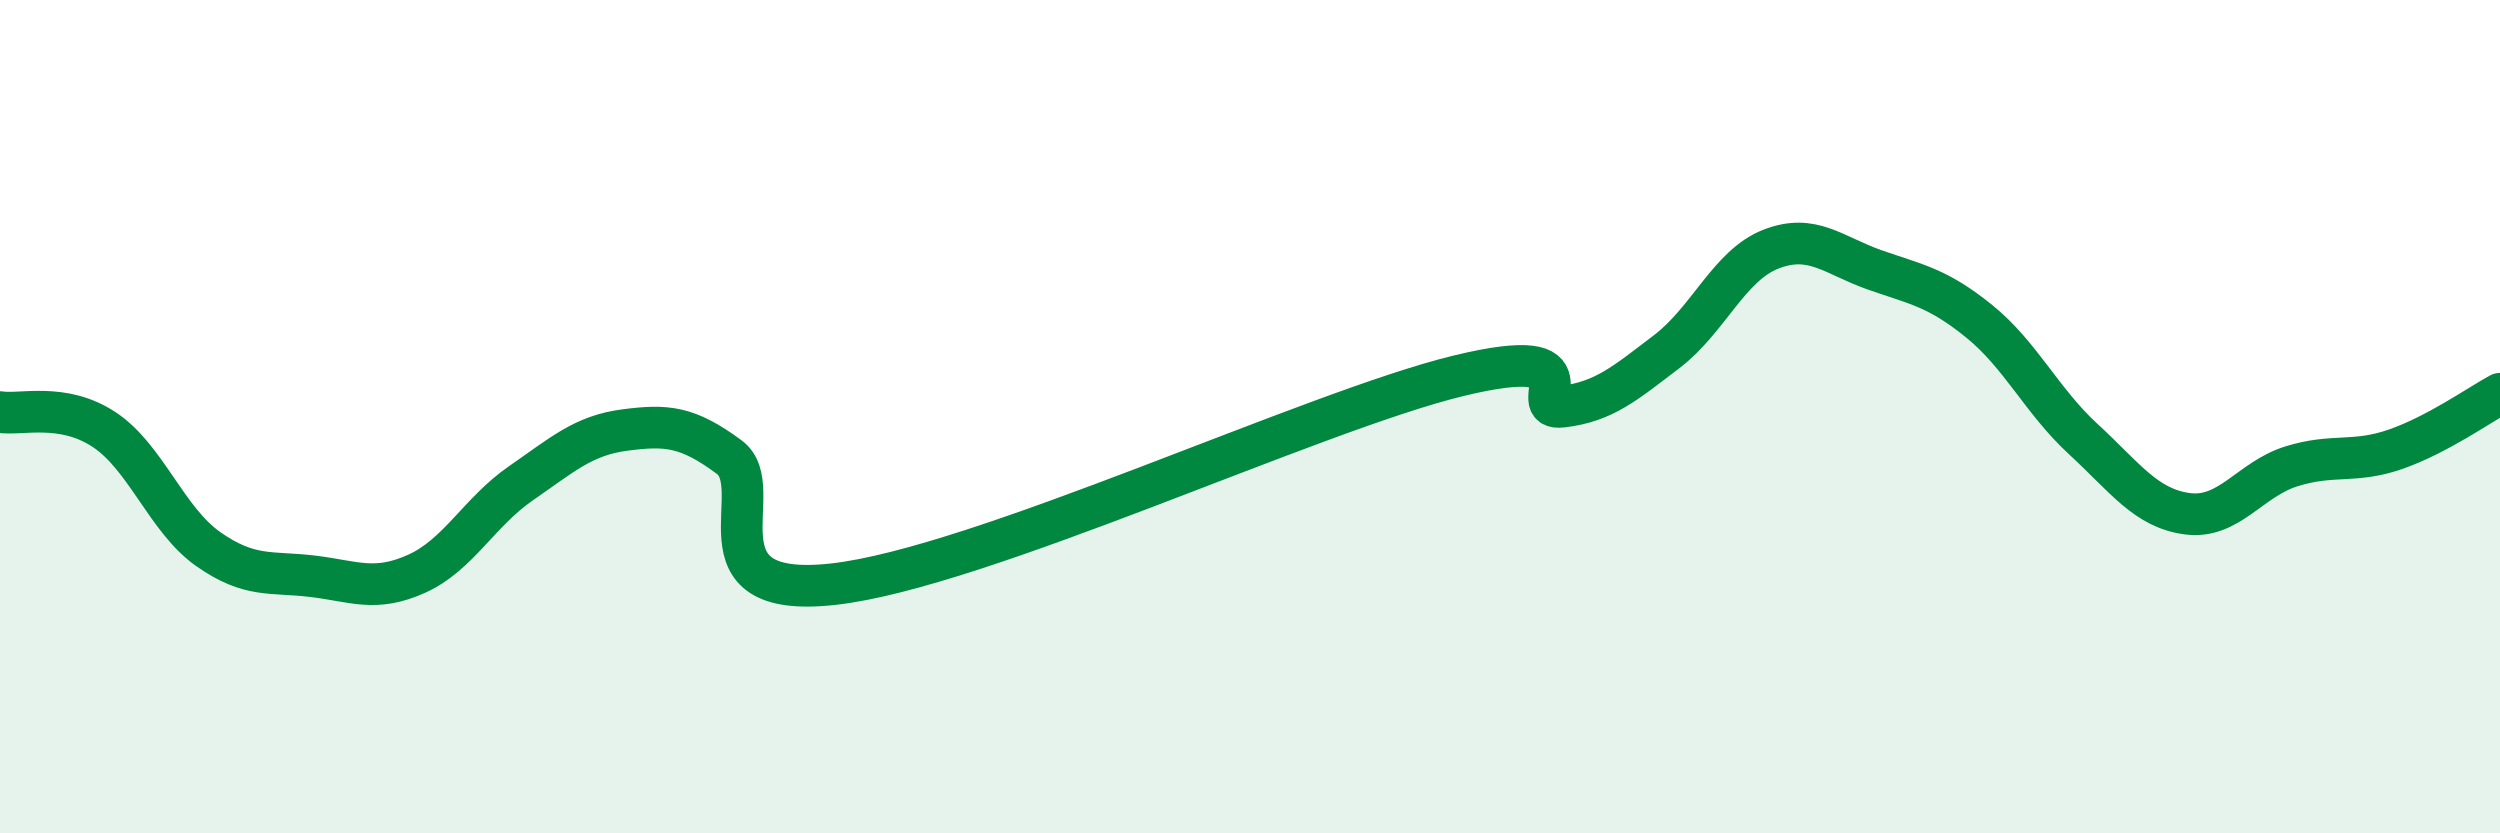 
    <svg width="60" height="20" viewBox="0 0 60 20" xmlns="http://www.w3.org/2000/svg">
      <path
        d="M 0,9.89 C 0.5,9.97 1.5,9.65 2.5,10.31 C 3.5,10.97 4,12.48 5,13.18 C 6,13.88 6.5,13.71 7.5,13.83 C 8.5,13.95 9,14.22 10,13.77 C 11,13.32 11.5,12.29 12.5,11.6 C 13.5,10.91 14,10.45 15,10.32 C 16,10.19 16.5,10.23 17.5,10.97 C 18.5,11.71 16.5,14.41 20,14.02 C 23.5,13.63 31.5,9.87 35,9.02 C 38.5,8.17 36.5,9.88 37.5,9.76 C 38.5,9.64 39,9.2 40,8.44 C 41,7.68 41.5,6.37 42.5,5.98 C 43.5,5.59 44,6.13 45,6.48 C 46,6.83 46.5,6.9 47.5,7.71 C 48.5,8.52 49,9.62 50,10.54 C 51,11.46 51.5,12.2 52.5,12.33 C 53.5,12.46 54,11.5 55,11.19 C 56,10.88 56.5,11.13 57.5,10.78 C 58.5,10.43 59.5,9.72 60,9.45L60 20L0 20Z"
        fill="#008740"
        opacity="0.1"
        stroke-linecap="round"
        stroke-linejoin="round"
      />
      <path
        d="M 0,9.89 C 0.5,9.97 1.5,9.65 2.5,10.31 C 3.5,10.97 4,12.48 5,13.18 C 6,13.88 6.5,13.71 7.5,13.83 C 8.5,13.95 9,14.22 10,13.77 C 11,13.32 11.5,12.29 12.5,11.6 C 13.5,10.91 14,10.45 15,10.32 C 16,10.19 16.5,10.23 17.5,10.97 C 18.5,11.71 16.5,14.41 20,14.02 C 23.5,13.63 31.5,9.87 35,9.02 C 38.5,8.17 36.5,9.88 37.5,9.76 C 38.5,9.64 39,9.2 40,8.44 C 41,7.68 41.5,6.37 42.5,5.98 C 43.5,5.59 44,6.13 45,6.48 C 46,6.83 46.5,6.9 47.5,7.71 C 48.5,8.52 49,9.62 50,10.54 C 51,11.46 51.5,12.2 52.5,12.33 C 53.5,12.46 54,11.5 55,11.19 C 56,10.88 56.5,11.13 57.5,10.78 C 58.5,10.43 59.5,9.72 60,9.45"
        stroke="#008740"
        stroke-width="1"
        fill="none"
        stroke-linecap="round"
        stroke-linejoin="round"
      />
    </svg>
  